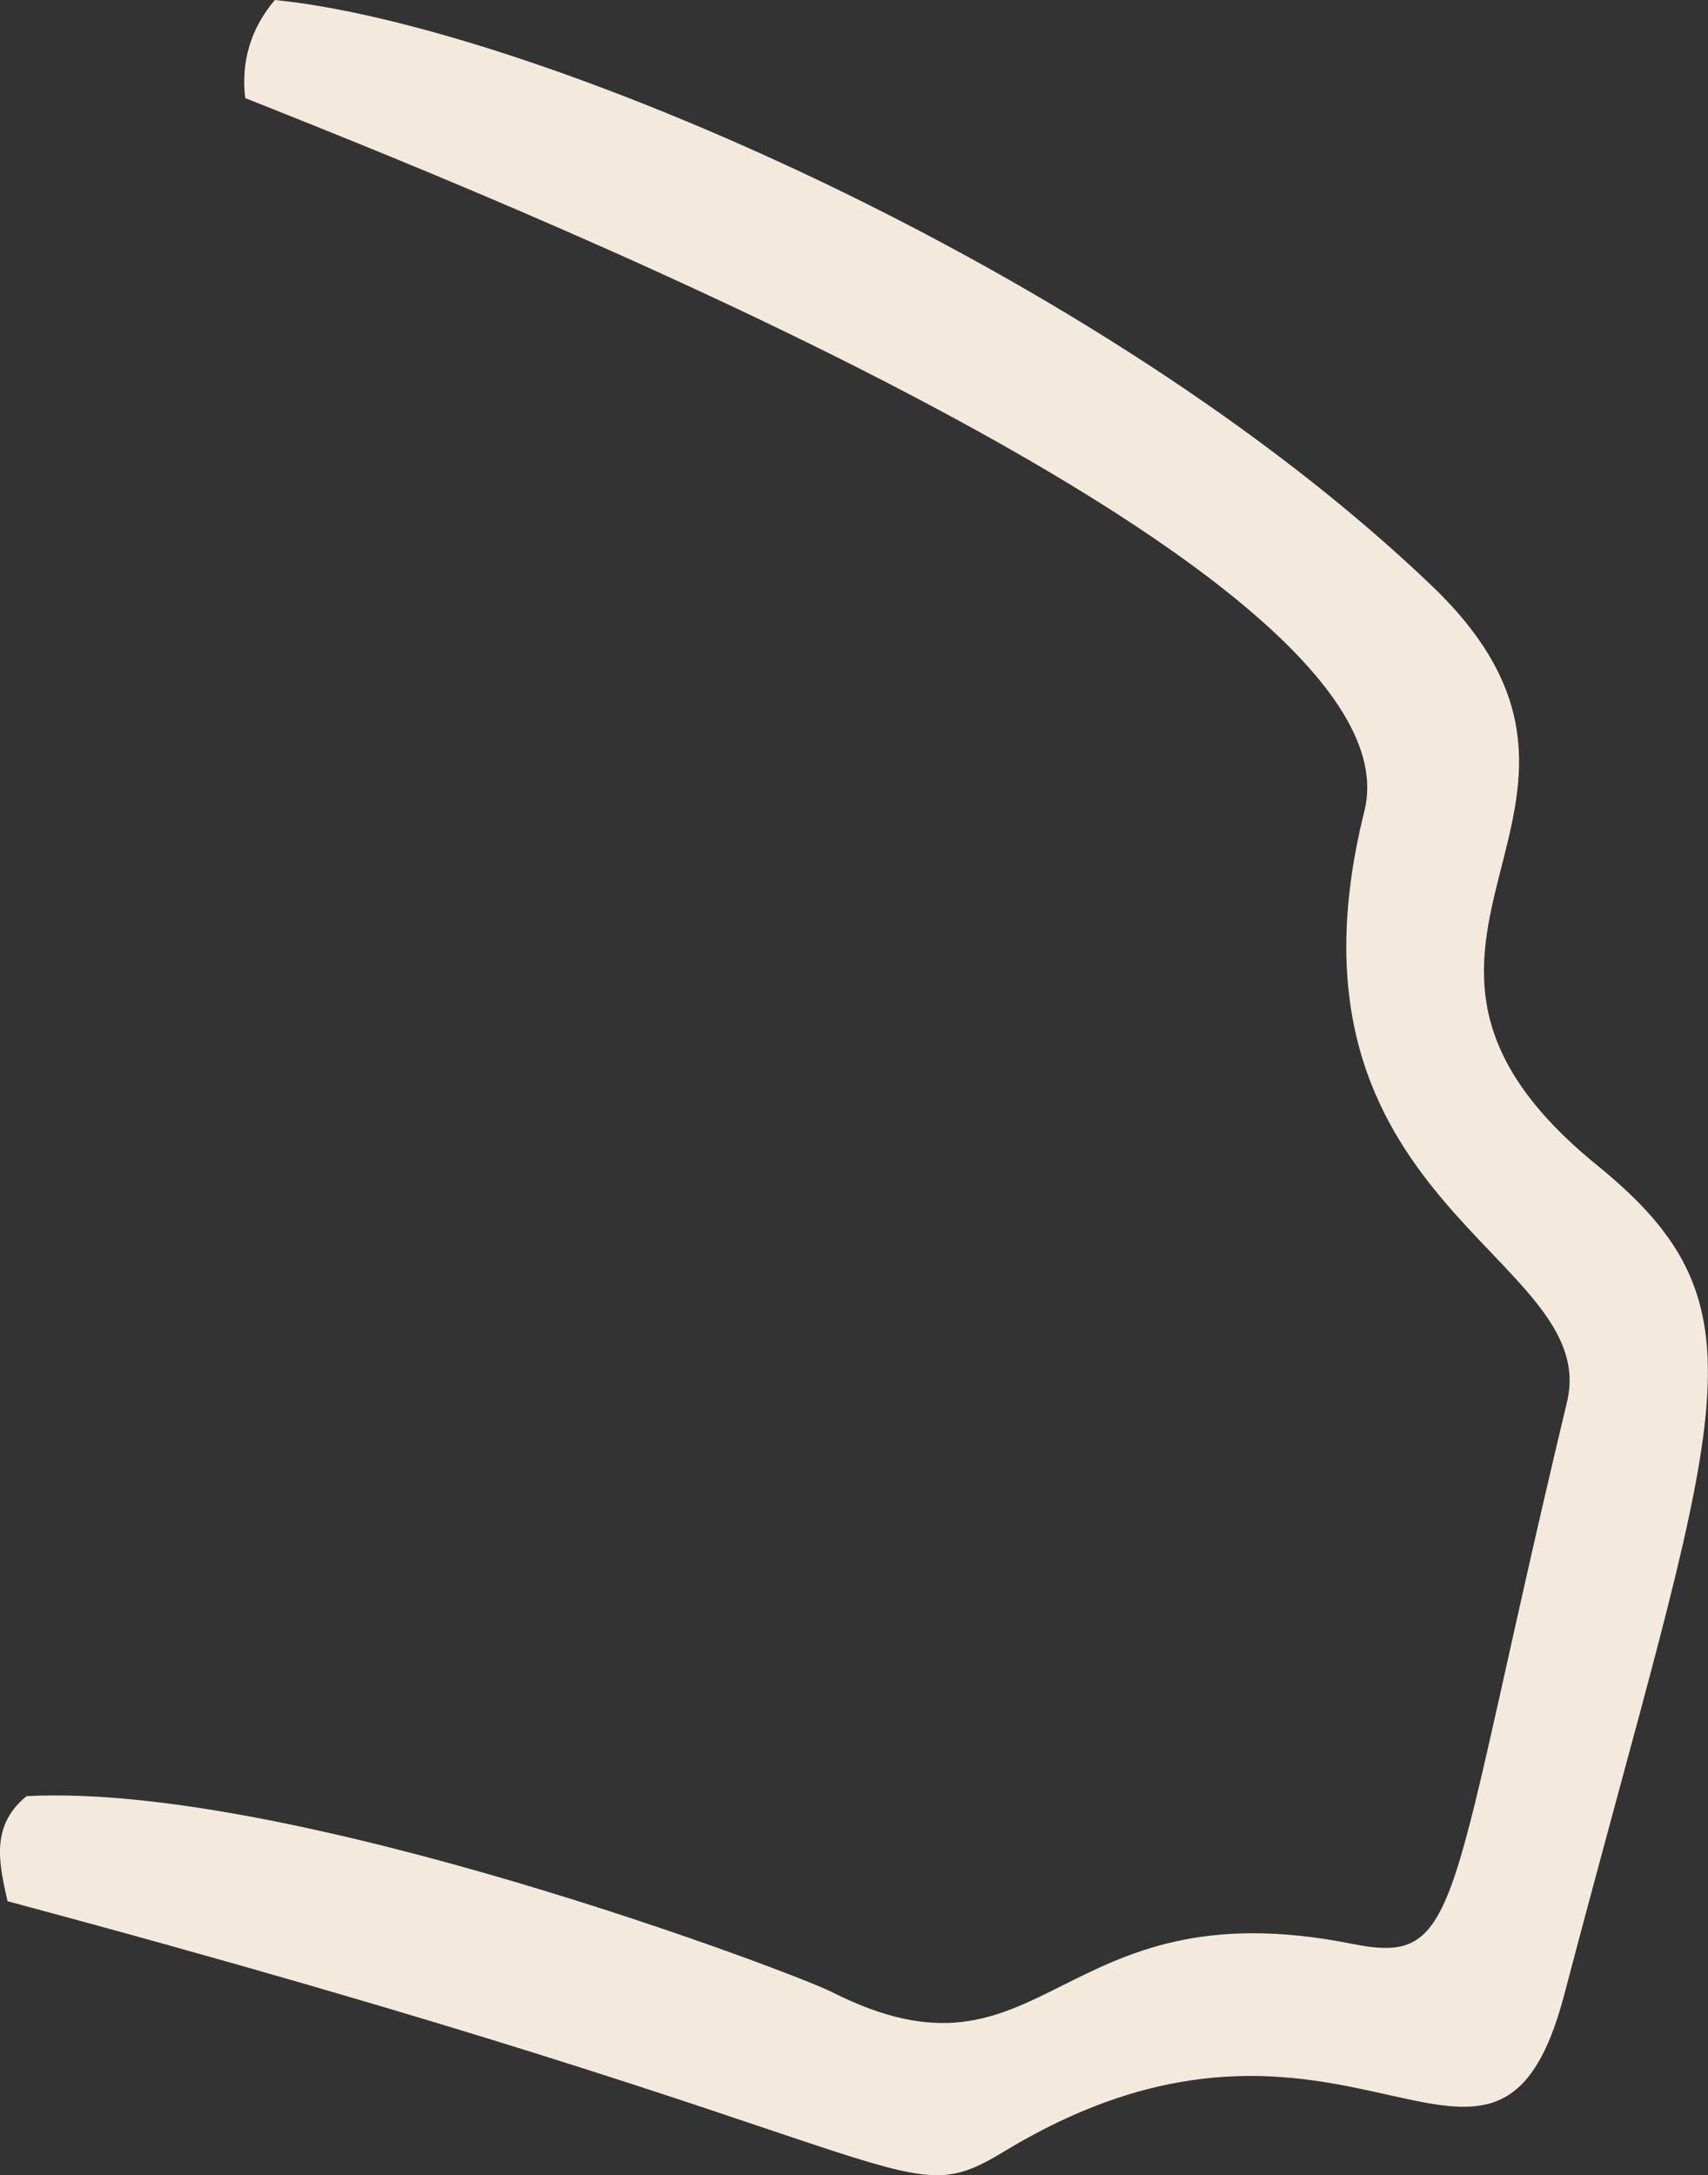 <?xml version="1.0" encoding="utf-8"?>
<svg xmlns="http://www.w3.org/2000/svg" fill="none" height="100%" overflow="visible" preserveAspectRatio="none" style="display: block;" viewBox="0 0 12.697 16.167" width="100%">
<rect x="0" y="0" width="12.697" height="16.167" fill="#333333" stroke="none"/>
<path d="M0.197 13.35C2.166 13.246 5.912 14.667 6.182 14.805C7.78 15.614 7.838 14.004 10.052 14.448C10.885 14.614 10.743 14.204 11.649 10.42C11.911 9.325 9.411 8.953 10.143 6.027C10.604 4.183 3.374 1.348 1.823 0.729C1.791 0.456 1.864 0.212 2.043 0C3.94 0.188 8.179 1.993 10.645 4.355C12.388 6.024 9.825 6.997 11.874 8.662C13.21 9.748 12.765 10.5 11.63 14.82C11.112 16.795 10.011 14.449 7.466 15.99C6.654 16.481 6.956 15.98 0.056 14.131C-0.007 13.852 -0.073 13.571 0.196 13.351L0.197 13.35Z" fill="#F3EADD" id="vector_16"/>
</svg>